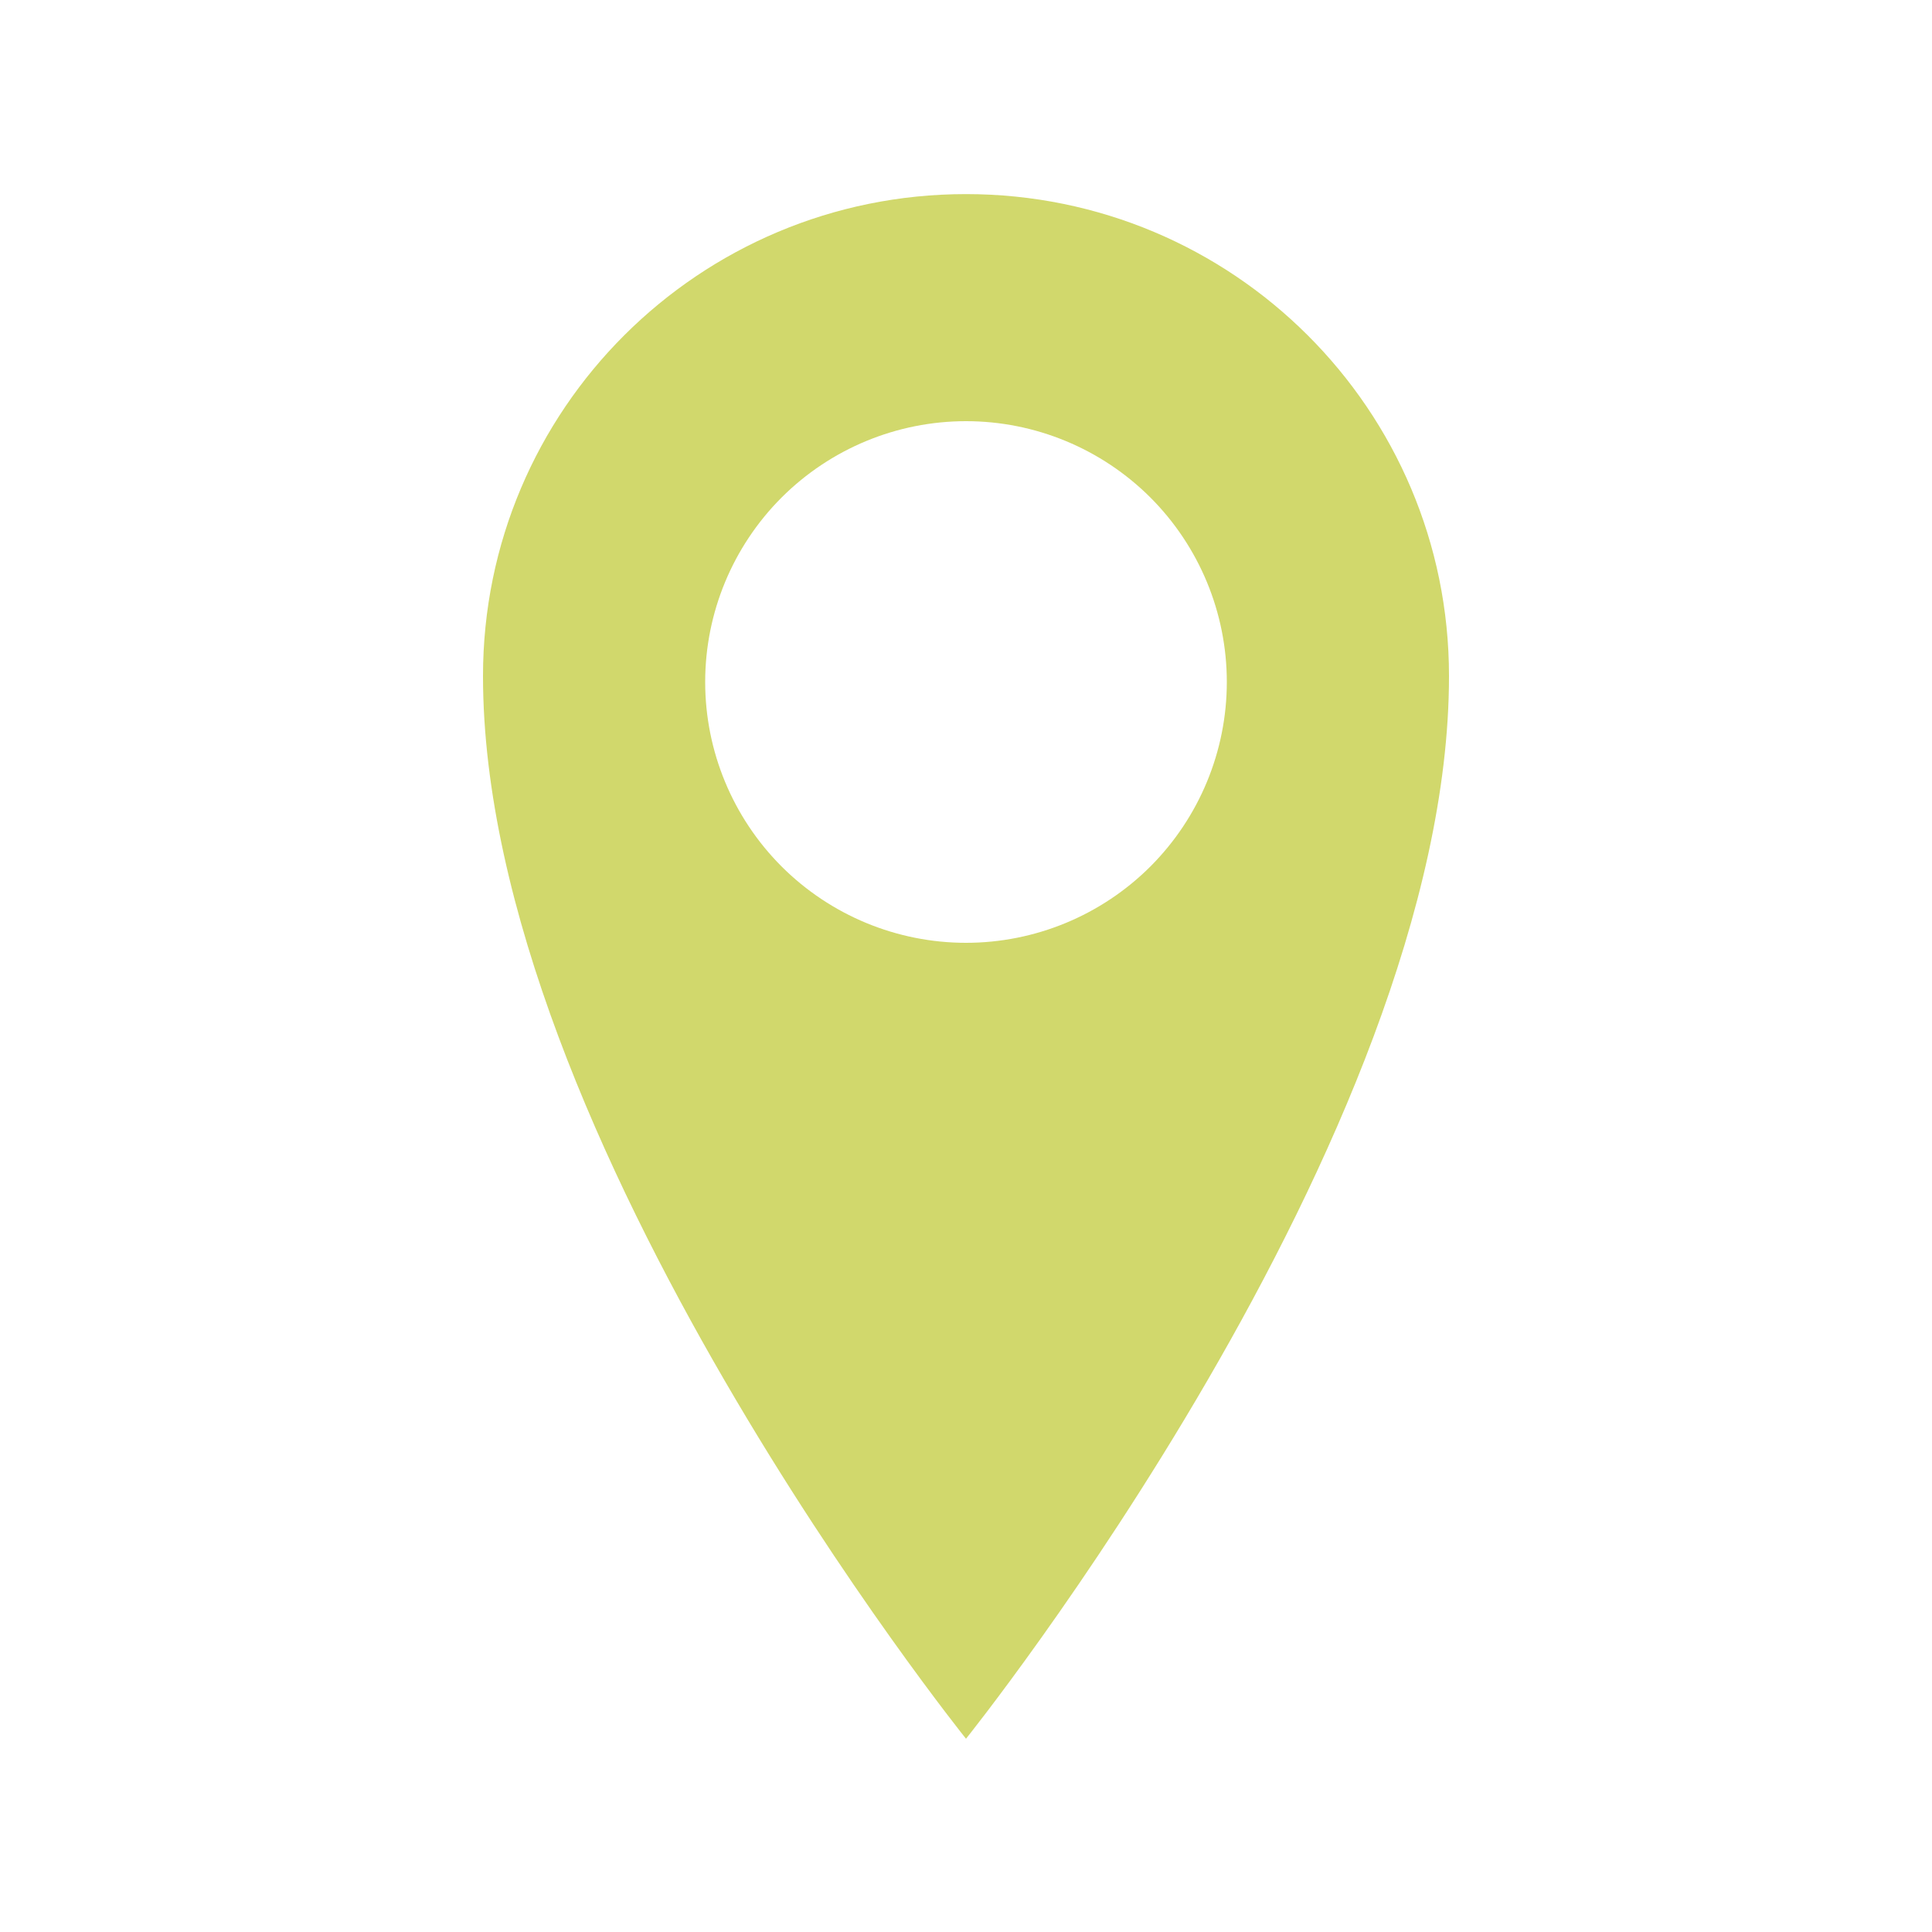 <svg width="30" height="30" viewBox="0 0 30 30" fill="none" xmlns="http://www.w3.org/2000/svg">
<path d="M15 3.014C10.857 3.014 7.5 6.357 7.5 10.498C7.5 17.66 15 26.999 15 26.999C15 26.999 22.5 17.658 22.5 10.498C22.5 6.359 19.143 3.014 15 3.014V3.014ZM15 14.64C13.926 14.64 12.896 14.213 12.136 13.454C11.377 12.694 10.95 11.664 10.95 10.59C10.95 9.516 11.377 8.486 12.136 7.726C12.896 6.967 13.926 6.54 15 6.54C16.074 6.54 17.104 6.967 17.864 7.726C18.623 8.486 19.05 9.516 19.05 10.59C19.05 11.664 18.623 12.694 17.864 13.454C17.104 14.213 16.074 14.64 15 14.64Z" fill="#d1d86c"/>
</svg>
